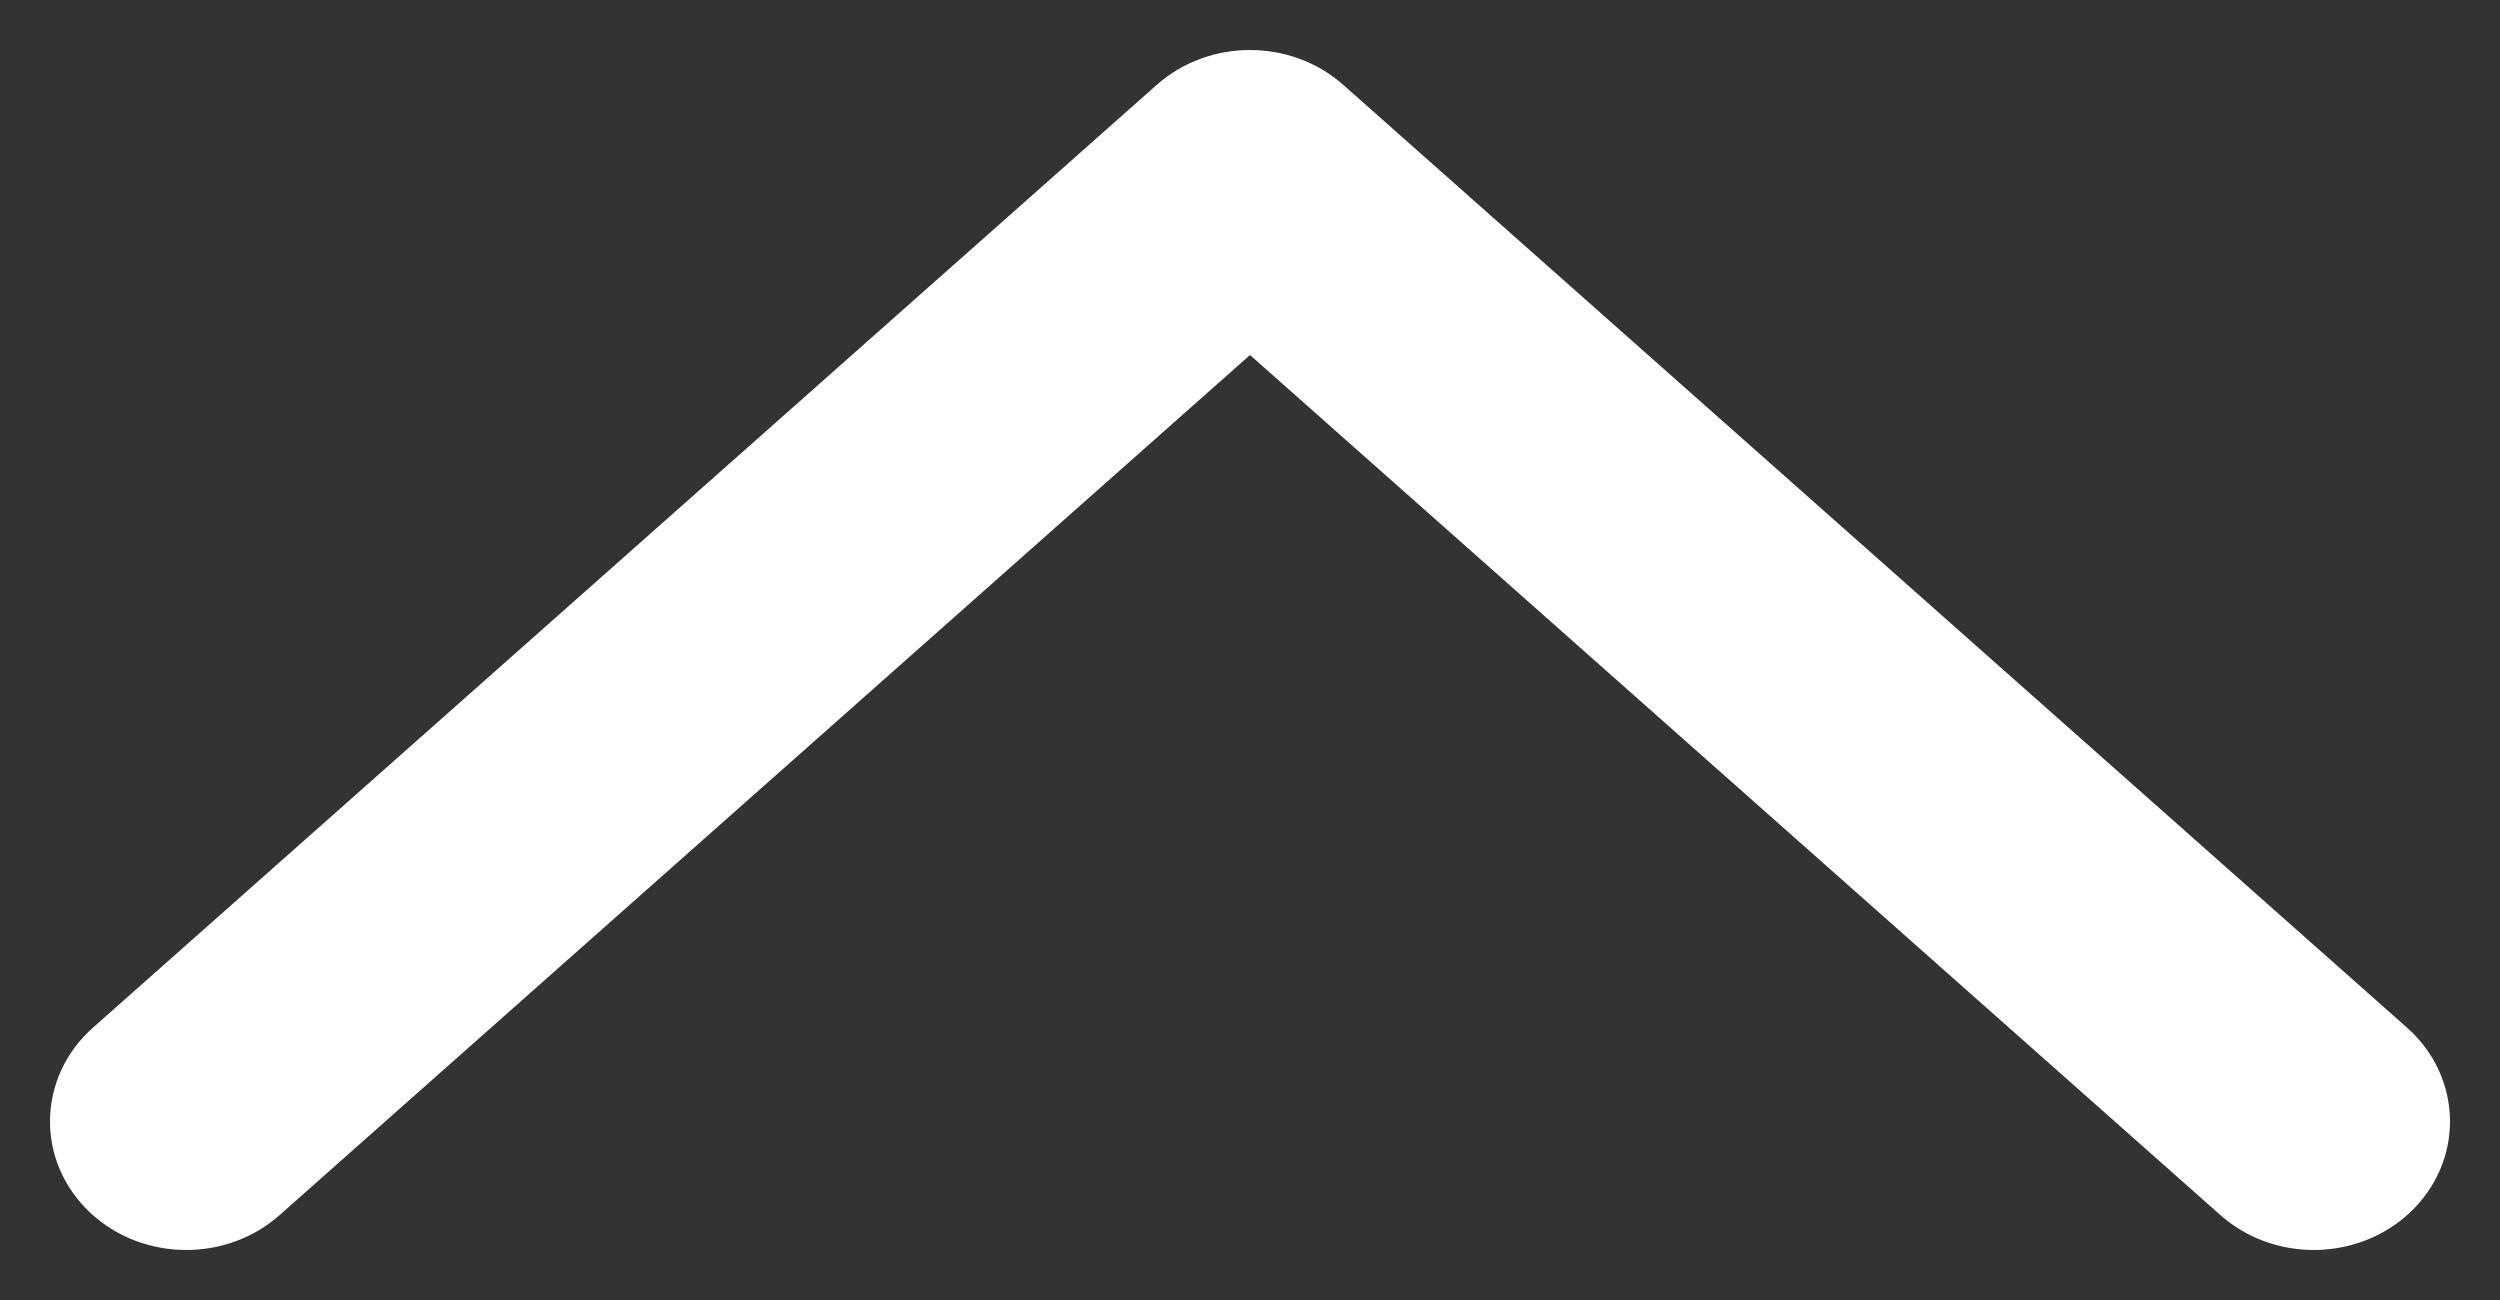<svg width="25" height="13" viewBox="0 0 25 13" fill="none" xmlns="http://www.w3.org/2000/svg">
<rect x="0" y="0" width="25" height="13" fill="#333333" stroke="none"/>
<path d="M12.5 2.882L22.536 11.777C22.877 12.08 23.424 12.073 23.756 11.762C24.088 11.451 24.08 10.954 23.739 10.651L13.101 1.223C12.767 0.926 12.233 0.926 11.899 1.223L1.261 10.651C0.92 10.954 0.912 11.451 1.244 11.762C1.576 12.073 2.123 12.08 2.464 11.777L12.5 2.882Z" fill="white" stroke="white"/>
</svg>
